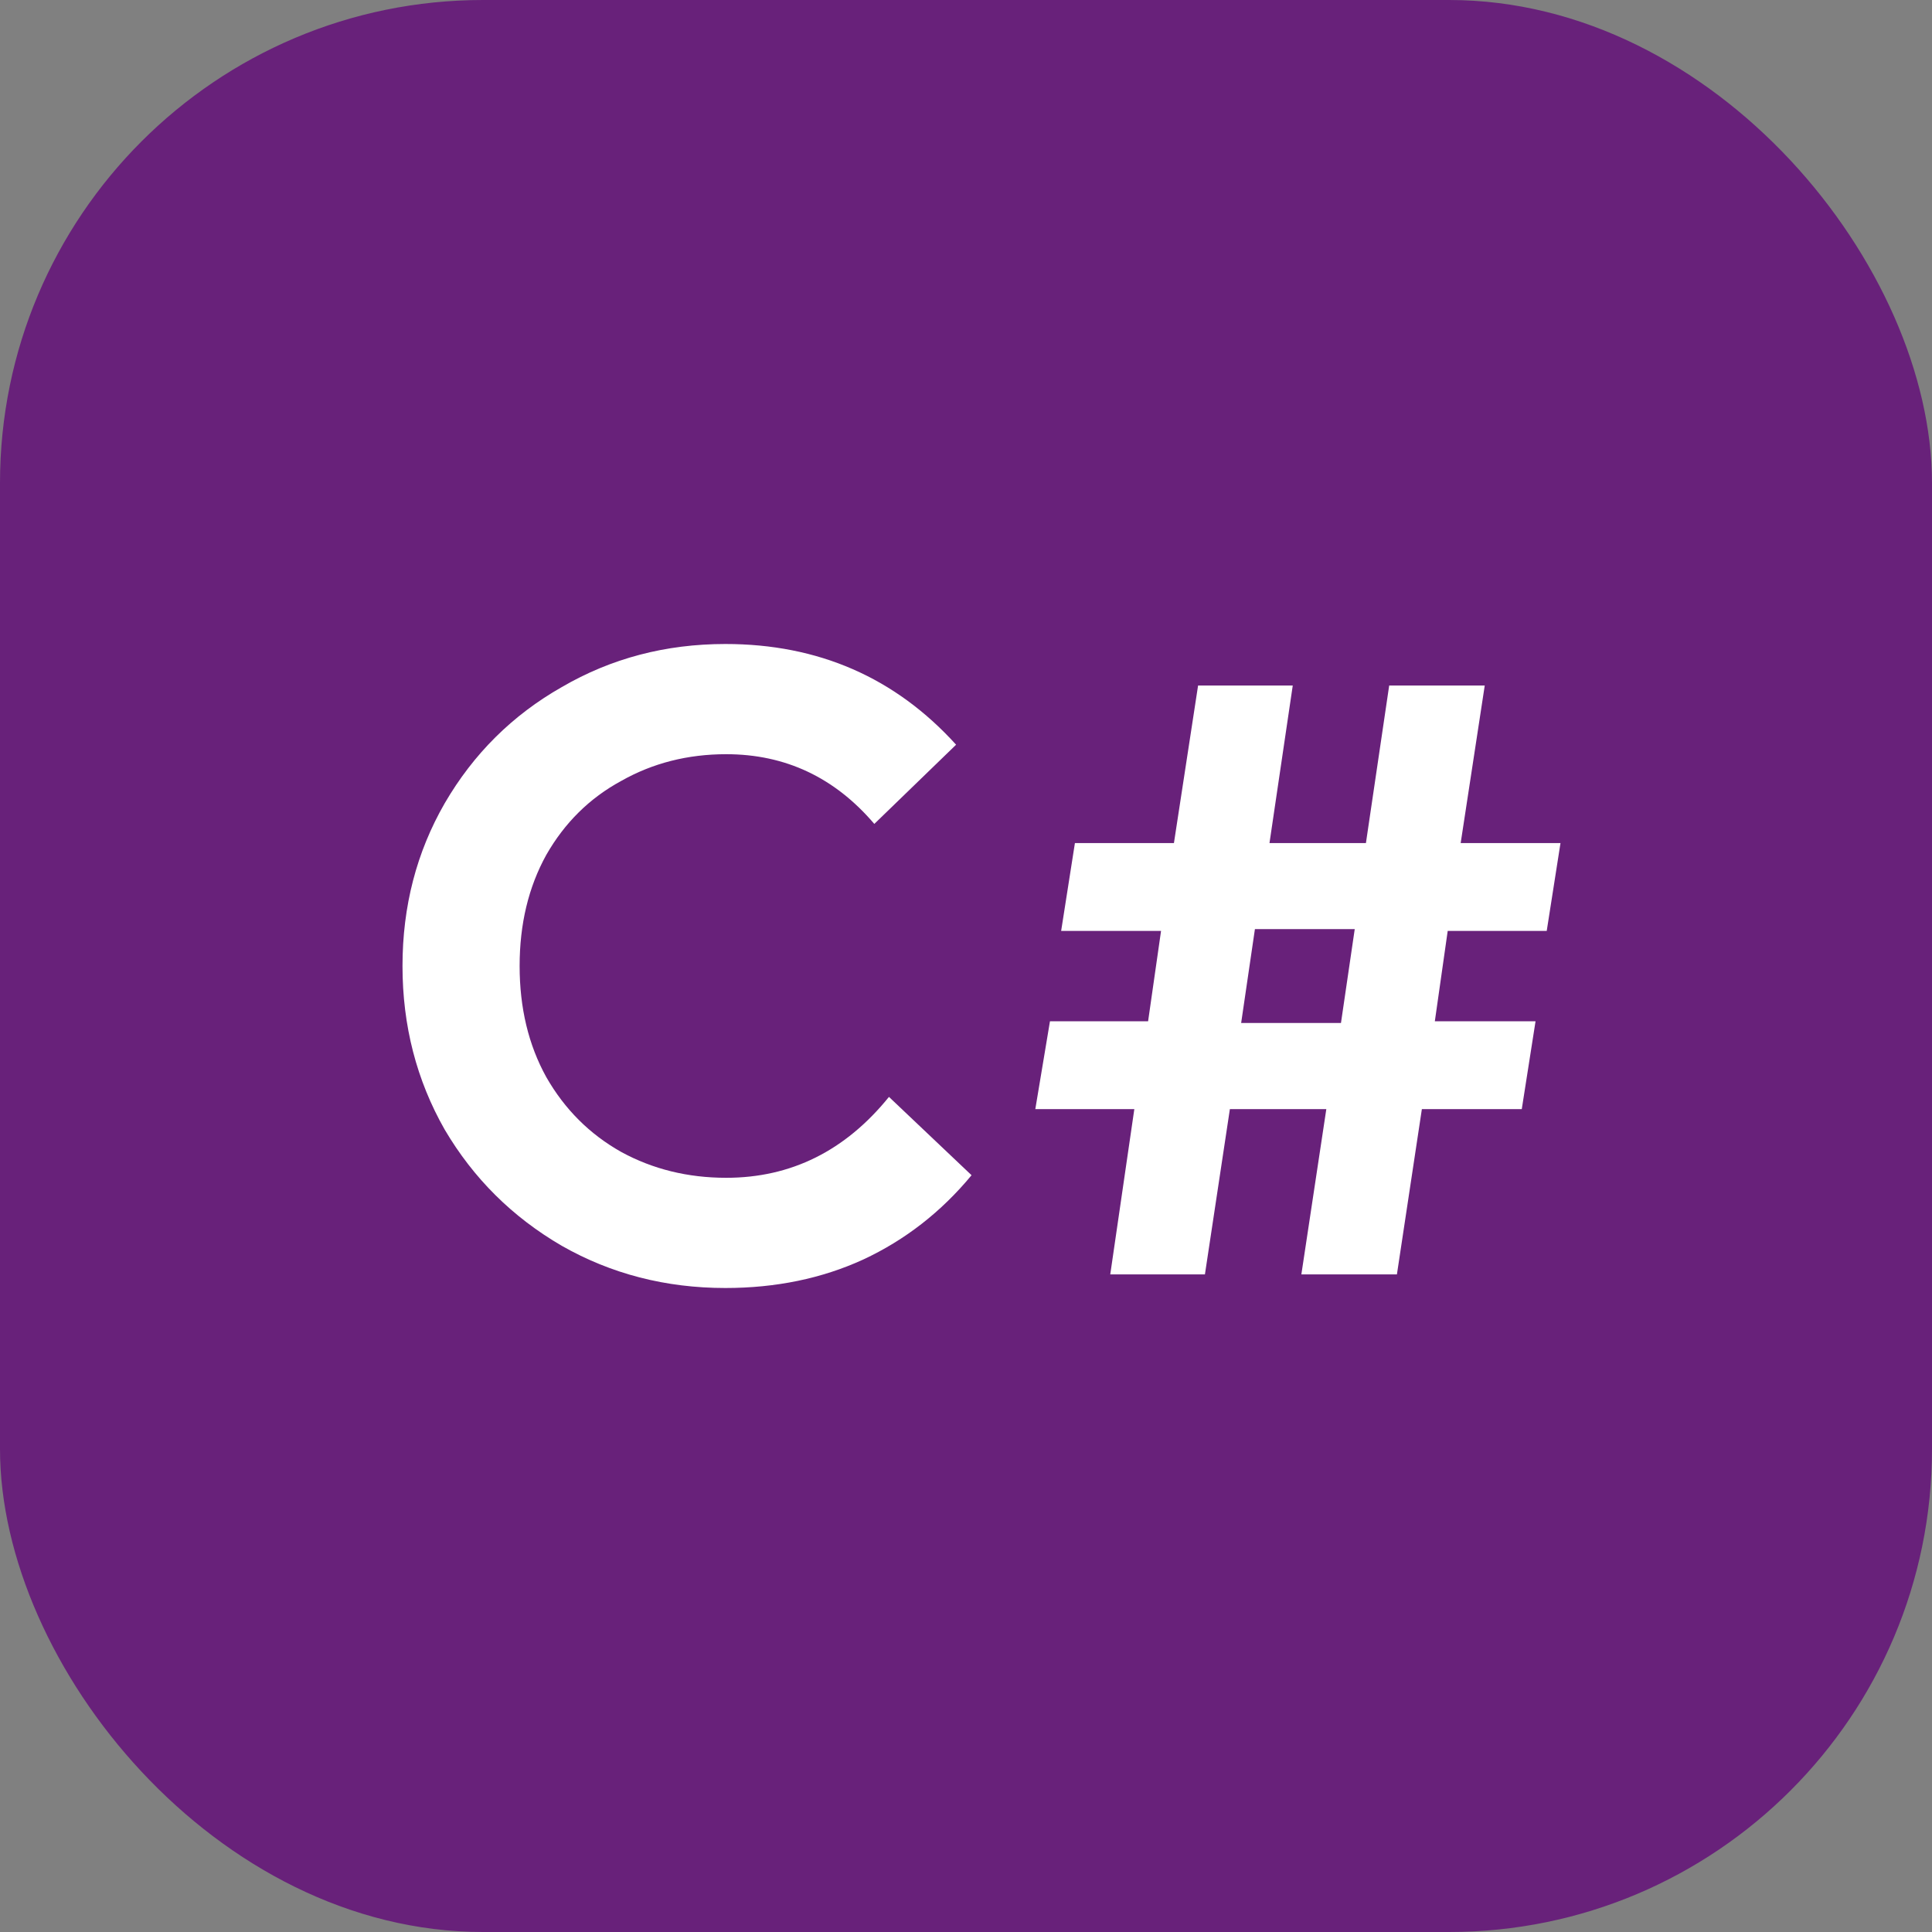 <svg width="24" height="24" viewBox="0 0 24 24" fill="none" xmlns="http://www.w3.org/2000/svg">
    <rect x="0" y="0" width="24" height="24" fill="#808080" stroke="none"/>
    <rect width="24" height="24" rx="6" fill="#68217A"/>
    <path d="M14.091 13.778H12.861L13.043 12.687H14.262L14.423 11.564H13.182L13.353 10.473H14.583L14.883 8.516H16.059L15.77 10.473H16.968L17.257 8.516H18.444L18.145 10.473H19.385L19.214 11.564H17.984L17.824 12.687H19.075L18.904 13.778H17.663L17.353 15.831H16.166L16.476 13.778H15.278L14.968 15.831H13.792L14.091 13.778ZM16.658 12.708L16.829 11.542H15.589L15.418 12.708H16.658Z" fill="white"/>
    <path d="M9.011 16C8.269 16 7.592 15.825 6.979 15.476C6.365 15.119 5.881 14.638 5.524 14.032C5.175 13.419 5 12.742 5 12C5 11.258 5.175 10.585 5.524 9.979C5.881 9.365 6.365 8.884 6.979 8.535C7.592 8.178 8.269 8 9.011 8C10.166 8 11.121 8.417 11.877 9.251L10.861 10.235C10.369 9.658 9.756 9.369 9.021 9.369C8.544 9.369 8.109 9.479 7.717 9.701C7.324 9.914 7.014 10.221 6.786 10.62C6.565 11.02 6.455 11.479 6.455 12C6.455 12.521 6.565 12.98 6.786 13.38C7.014 13.779 7.324 14.089 7.717 14.31C8.109 14.524 8.544 14.631 9.021 14.631C9.827 14.631 10.501 14.296 11.043 13.626L12.069 14.599C11.692 15.055 11.242 15.405 10.722 15.647C10.209 15.882 9.638 16 9.011 16Z" fill="white"/>
</svg>
